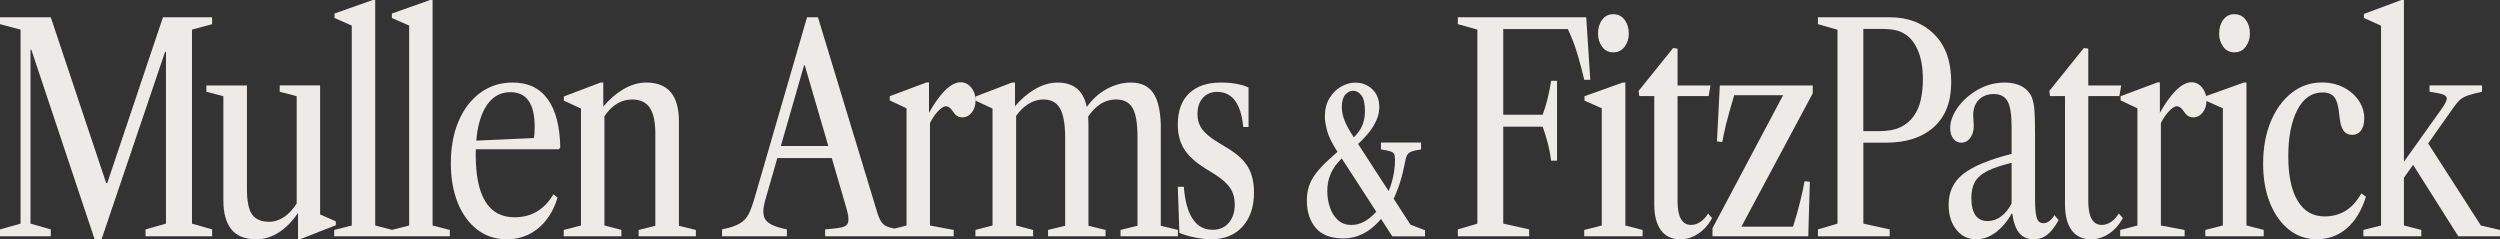 <?xml version="1.0" encoding="UTF-8"?>
<svg id="Layer_1" data-name="Layer 1" xmlns="http://www.w3.org/2000/svg" viewBox="0 0 1233.06 118.03">
  <rect x="0" y="0" width="1233.06" height="118.03" fill="#333333" stroke="none"/>
  <defs>
    <style>
      .cls-1 {
        fill: #edebe7;
      }
    </style>
  </defs>
  <polygon class="cls-1" points="94.69 14.61 104.62 11.92 104.62 8.51 80.37 8.51 52.92 90.23 52.35 90.23 25.04 8.51 0 8.51 0 11.92 10.14 14.61 10.14 110.3 0 113.14 0 116.54 25.04 116.54 25.04 113.14 15.04 110.3 15.04 24.54 15.46 24.54 46.67 118.03 50.08 118.03 81.43 25.54 81.86 25.54 81.86 110.3 71.78 113.14 71.78 116.54 104.62 116.54 104.62 113.14 94.69 110.3 94.69 14.61"/>
  <path class="cls-1" d="M165.62,109.16l-7.73-3.4v-63.63h-19.93v3.12l8.37,2.2v52.96c-1.85,2.83-3.82,4.97-5.92,6.42-2.48,1.7-5.03,2.55-7.62,2.55-3.83,0-6.62-1.16-8.37-3.47-1.75-2.32-2.62-6.57-2.62-12.77v-51h-20v3.12l8.37,2.2v51.36c0,6.24,1.31,11.01,3.94,14.29,2.62,3.29,6.77,4.93,12.45,4.93,3.78,0,7.47-1.16,11.07-3.48,3.45-2.22,6.57-5.42,9.36-9.56v13.03h.92l17.73-6.95v-1.92Z"/>
  <polygon class="cls-1" points="213.36 0 212.15 0 193.29 6.67 193.29 8.87 201.8 12.62 201.8 111.22 193.36 113.37 185.06 111.22 185.06 0 183.85 0 164.99 6.67 164.99 8.87 173.5 12.62 173.5 111.22 164.84 113.42 164.84 116.54 193.14 116.54 193.57 116.54 221.87 116.54 221.87 113.42 213.36 111.22 213.36 0"/>
  <path class="cls-1" d="M252.87,40.71c-6.05,0-11.37,1.68-15.96,5.04-4.59,3.36-8.16,8.01-10.71,13.97s-3.83,12.89-3.83,20.78c0,7.42,1.15,13.96,3.44,19.61s5.51,10.05,9.65,13.19c4.14,3.14,8.95,4.72,14.43,4.72,5.96,0,11.14-1.8,15.53-5.39,4.4-3.59,7.59-8.65,9.58-15.18l-2.06-1.63c-4.45,7.57-10.83,11.35-19.15,11.35-12.77,0-19.15-10.29-19.15-30.86,0-.92.03-1.81.05-2.7h40.88l.78-.85c-.19-10.5-2.27-18.46-6.24-23.9-3.97-5.44-9.72-8.16-17.24-8.16ZM263.36,68.09l-28.45,1.27c.56-6.54,1.96-11.82,4.19-15.85,2.98-5.37,7.19-8.05,12.63-8.05,7.99,0,11.99,5.68,11.99,17.02,0,2.55-.12,4.42-.35,5.6Z"/>
  <path class="cls-1" d="M334.86,59.79c0-12.72-5.39-19.08-16.17-19.08-3.74,0-7.5,1.11-11.28,3.33-3.54,2.08-6.82,4.93-9.86,8.53v-11.87h-1.28l-18.16,6.88v2.06l8.44,3.9v57.67l-8.51,2.2v3.12h28.44v-3.12l-8.37-2.2v-53.88c3.75-5.5,8.29-8.25,13.62-8.25,4.07,0,7,1.38,8.8,4.15,1.8,2.77,2.7,6.96,2.7,12.59v45.54l-8.23,2.06v3.12h28.23v-3.12l-8.37-2.06v-51.57Z"/>
  <path class="cls-1" d="M572.55,62.21c-.14-7.42-1.38-12.86-3.72-16.31-2.34-3.45-6.04-5.18-11.1-5.18-4.02,0-7.99,1.06-11.92,3.19-3.7,2.01-6.96,4.96-9.78,8.82-.62-2.83-1.57-5.15-2.88-6.94-2.48-3.38-6.33-5.07-11.53-5.07-3.74,0-7.51,1.11-11.31,3.33-3.47,2.03-6.7,4.82-9.68,8.34v-11.68h-1.49l-17.95,6.88v2.03c0-2.49-.71-4.63-2.13-6.39-1.42-1.77-3.17-2.66-5.25-2.66-2.46,0-5.07,1.4-7.84,4.19-2.58,2.6-5.17,6.24-7.77,10.9v-15.01h-1.21l-18.16,6.81v2.06l8.3,3.9v57.81l-5.86,1.51c-1.28-.23-2.39-.49-3.25-.8-1.44-.52-2.54-1.35-3.3-2.48-.76-1.14-1.47-2.79-2.13-4.97l-29.15-95.97h-5.39l-25.82,88.95c-.95,3.31-1.92,5.97-2.91,7.98-.99,2.01-2.46,3.59-4.4,4.75-1.94,1.16-4.87,2.14-8.79,2.94v3.4h31.99v-3.4c-3.59-.71-6.31-1.6-8.16-2.66-1.84-1.06-2.94-2.51-3.3-4.33s-.13-4.17.67-7.06l6.07-21.14h26.85l7.08,24.26c.99,3.31,1.35,5.69,1.06,7.13-.28,1.44-1.34,2.37-3.16,2.77-1.82.4-4.58.75-8.26,1.03v3.4h63.41v-3.12l-11.7-2.2v-50.51c1.14-2.25,2.37-4.11,3.69-5.56,1.66-1.82,3.03-2.73,4.11-2.73.66,0,1.26.2,1.81.6.54.4,1.19,1.15,1.95,2.23,1.04,1.75,2.51,2.62,4.4,2.62s3.39-.79,4.65-2.38c1.25-1.58,1.88-3.53,1.88-5.85l8.37,3.9v57.67l-8.44,2.2v3.12h28.44v-3.12l-8.37-2.2v-54.05c1.6-2.26,3.38-4.07,5.36-5.43,2.58-1.77,5.31-2.66,8.19-2.66,3.73,0,6.44,1.48,8.12,4.43,1.68,2.96,2.52,7.79,2.52,14.51v43.34l-8.44,2.06v3.12h28.37v-3.12l-8.44-2.06v-49.79c0-1.44-.06-2.77-.16-4.06,1.65-2.41,3.47-4.34,5.48-5.77,2.51-1.77,5.27-2.66,8.3-2.66,3.83,0,6.55,1.41,8.16,4.22,1.61,2.81,2.41,7.58,2.41,14.29v43.77l-8.37,2.06v3.12h28.3v-3.12l-8.44-2.06v-49.16ZM385.14,72l11.44-39.79h.35l11.61,39.79h-23.4Z"/>
  <path class="cls-1" d="M605.89,73.34l-5.11-3.12c-3.69-2.22-6.3-4.37-7.84-6.46-1.54-2.08-2.31-4.59-2.31-7.52,0-3.36.89-6.02,2.66-7.98s4.1-2.94,6.99-2.94c7.52,0,11.82,5.77,12.91,17.31h2.62v-19.44c-1.42-.76-3.37-1.36-5.85-1.81s-5.05-.67-7.7-.67c-6.86,0-12.13,1.8-15.82,5.39-3.69,3.59-5.53,8.7-5.53,15.32,0,4.73,1.04,8.76,3.12,12.09,2.08,3.33,5.56,6.51,10.43,9.54l4.68,2.91c3.64,2.32,6.19,4.6,7.66,6.85s2.2,4.93,2.2,8.05c0,3.74-.98,6.75-2.94,9.04-1.96,2.29-4.6,3.44-7.91,3.44-4.21,0-7.51-1.79-9.89-5.36-2.39-3.57-3.84-8.85-4.36-15.85h-2.98l.78,22.77c2.17.9,4.73,1.64,7.66,2.23,2.93.59,5.6.89,8.01.89,6.53,0,11.68-2.08,15.46-6.24,3.78-4.16,5.67-9.76,5.67-16.81,0-5.06-.98-9.24-2.94-12.55-1.96-3.31-5.19-6.34-9.68-9.08Z"/>
  <path class="cls-1" d="M687.38,98.03c2.47-5.22,4.35-11.25,5.63-18.11.23-1.41.55-2.51.96-3.31.41-.8,1.14-1.42,2.18-1.84s2.63-.79,4.76-1.08v-3.39h-19.79v3.39c2.13.33,3.67.65,4.64.96s1.59.76,1.87,1.35c.28.59.42,1.49.42,2.7,0,3.93-.58,7.81-1.74,11.64-.41,1.35-.89,2.64-1.4,3.9l-15.08-23.24c.34-.31.68-.61,1.02-.93,1.78-1.7,3.39-3.48,4.81-5.35,1.42-1.87,2.55-3.8,3.39-5.79s1.25-4.04,1.25-6.14c0-3.66-1.15-6.59-3.44-8.76-2.29-2.18-5.06-3.27-8.3-3.27-2.49,0-4.89.67-7.19,2.01s-4.21,3.27-5.7,5.77c-1.49,2.5-2.23,5.51-2.23,9.01,0,1.7.35,3.94,1.06,6.7.7,2.77,2.3,6.11,4.79,10.04l.4.61c-1.71,1.48-3.27,2.87-4.64,4.15-2.54,2.36-4.57,4.56-6.11,6.6-1.54,2.05-2.65,4.12-3.34,6.24-.69,2.11-1.03,4.48-1.03,7.09,0,5.47,1.46,9.94,4.37,13.4,2.91,3.47,7.46,5.21,13.65,5.21,4.84,0,9.3-1.54,13.38-4.62,1.85-1.39,3.57-3.06,5.18-4.98l5.55,8.56h16.15v-2.99l-7.17-2.75-8.29-12.77ZM663.51,46.7c1.11-1.29,2.42-1.94,3.93-1.94s2.89.77,4.05,2.31c1.16,1.54,1.74,4.12,1.74,7.76,0,3.11-.62,5.84-1.87,8.2-.78,1.47-1.98,3.05-3.62,4.74l-.02-.03c-2.19-3.34-3.72-6.13-4.59-8.37-.87-2.24-1.3-4.43-1.3-6.55,0-2.78.56-4.82,1.67-6.11ZM674.68,108.17c-2.6,1.85-5.31,2.77-8.13,2.77s-4.91-.81-6.68-2.43c-1.77-1.62-3.08-3.71-3.93-6.26-.85-2.55-1.28-5.22-1.28-8s.45-5.46,1.35-7.73c.9-2.28,2.16-4.36,3.78-6.26.62-.73,1.29-1.44,1.98-2.14l17.03,26.28c-1.28,1.46-2.66,2.72-4.14,3.77Z"/>
  <path class="cls-1" d="M784.36,39.37l-1.99-30.86h-63.34v3.4l9.65,2.7v95.69l-9.65,2.84v3.4h35.18v-3.4l-12.77-2.84v-47.81h19.44c2.08,5.68,3.48,11.26,4.18,16.74h2.91v-39.37h-2.91c-.43,2.74-.97,5.52-1.63,8.33-.66,2.81-1.51,5.62-2.55,8.41h-19.44V14.33h31.85c1.89,3.97,3.49,8.15,4.79,12.52,1.3,4.38,2.4,8.55,3.3,12.52h2.98Z"/>
  <polygon class="cls-1" points="801.66 40.71 800.38 40.71 781.52 47.45 781.52 49.65 790.03 53.41 790.03 111.22 781.38 113.42 781.38 116.54 810.17 116.54 810.17 113.42 801.66 111.22 801.66 40.71"/>
  <path class="cls-1" d="M795.7,25.82c2.36,0,4.23-.92,5.6-2.77,1.37-1.84,2.06-4,2.06-6.46,0-2.7-.69-4.96-2.06-6.81-1.37-1.85-3.24-2.77-5.6-2.77s-4.15.92-5.5,2.77c-1.35,1.84-2.02,4.11-2.02,6.81,0,2.46.67,4.61,2.02,6.46s3.18,2.77,5.5,2.77Z"/>
  <path class="cls-1" d="M838.65,109.45c-1.49.99-2.99,1.49-4.5,1.49-4.49,0-6.74-3.88-6.74-11.63v-51.92h15.32l.92-5.25h-16.24v-18.16l-2.2-.28-17.02,21.14.35,2.55h7.38v53.34c0,5.58,1.1,9.86,3.3,12.84s5.4,4.47,9.61,4.47c3.12,0,6.08-.95,8.87-2.84,2.79-1.89,5.04-4.44,6.74-7.66l-1.99-2.2c-1.04,1.75-2.31,3.12-3.79,4.12Z"/>
  <path class="cls-1" d="M846.84,69.73l2.62.35c.38-2.22.98-5.06,1.81-8.51.83-3.45,2.19-8.32,4.08-14.61h24.12l-34.83,65.61v3.97h47.24l.78-26.88-2.62-.28c-.47,2.74-1.21,6.15-2.2,10.21-.99,4.07-2.15,8.13-3.48,12.2h-25.46l35.18-65.75v-3.9h-45.82l-1.42,27.59Z"/>
  <path class="cls-1" d="M953.91,16.81c-5.65-5.53-12.95-8.3-21.88-8.3h-35.39v3.4l9.65,2.77v95.62l-9.65,2.84v3.4h35.39v-3.4l-12.98-2.84v-39.93h11.21c9.93,0,17.77-2.55,23.51-7.66,5.75-5.11,8.62-12.48,8.62-22.13,0-10.31-2.83-18.23-8.48-23.76ZM947.42,49.05c-.66,3.1-1.84,5.85-3.55,8.26-1.66,2.32-3.83,4.13-6.53,5.43-2.7,1.3-6.31,1.95-10.85,1.95h-7.45V14.26h9.36c4.63,0,8.11.71,10.43,2.13,3.03,1.66,5.38,4.42,7.06,8.3,1.68,3.88,2.52,8.72,2.52,14.54,0,3.45-.33,6.73-.99,9.82Z"/>
  <path class="cls-1" d="M1007.93,110.09c-1.61,0-2.71-.83-3.3-2.48-.59-1.65-.89-4.78-.89-9.36v-31.71c0-5.77-.11-9.88-.32-12.34-.21-2.46-.63-4.49-1.24-6.1-.99-2.36-2.64-4.19-4.93-5.46-2.29-1.28-5.1-1.92-8.41-1.92-5.44,0-10.52,1.56-15.25,4.68-3.5,2.32-6.33,5.1-8.48,8.33-2.15,3.24-3.23,6.4-3.23,9.47,0,2.13.51,3.85,1.52,5.18,1.02,1.32,2.33,1.99,3.94,1.99,1.8,0,3.27-.78,4.43-2.34,1.16-1.56,1.74-3.55,1.74-5.96,0-.8-.05-1.64-.14-2.52-.09-.87-.14-1.76-.14-2.66,0-3.21.92-5.77,2.77-7.66,1.84-1.89,4.33-2.84,7.45-2.84s5.47,1.21,6.77,3.62c1.3,2.41,1.95,6.62,1.95,12.62v13.26c-11.25,2.88-19.25,6.22-23.97,10-4.73,3.78-7.09,8.79-7.09,15.04,0,5.06,1.26,9.18,3.79,12.34,2.53,3.17,5.8,4.75,9.82,4.75,3.36,0,6.56-1.13,9.61-3.4s5.66-5.34,7.84-9.22h.35c.57,4.26,1.7,7.43,3.41,9.51s4.07,3.12,7.09,3.12c2.55,0,4.79-.74,6.7-2.23s3.79-3.91,5.64-7.27l-2.06-2.41c-1.7,2.65-3.5,3.97-5.39,3.97ZM992.18,100.3c-1.37,2.74-3.08,4.88-5.14,6.42-2.06,1.54-4.27,2.31-6.63,2.31-5.39,0-8.09-3.81-8.09-11.42,0-3.17.59-5.8,1.77-7.91,1.18-2.1,3.23-3.89,6.13-5.36,2.91-1.46,6.89-2.81,11.95-4.04v20Z"/>
  <path class="cls-1" d="M1045.02,105.33c-1.04,1.75-2.31,3.12-3.79,4.12-1.49.99-2.99,1.49-4.5,1.49-4.49,0-6.74-3.88-6.74-11.63v-51.92h15.32l.92-5.25h-16.24v-18.16l-2.2-.28-17.02,21.14.35,2.55h7.38v53.34c0,5.58,1.1,9.86,3.3,12.84s5.4,4.47,9.61,4.47c3.12,0,6.08-.95,8.87-2.84,2.79-1.89,5.04-4.44,6.74-7.66l-1.99-2.2Z"/>
  <path class="cls-1" d="M1108.01,40.71h-1.28l-18.66,6.67c-.31-1.55-.94-2.94-1.91-4.15-1.42-1.77-3.17-2.66-5.25-2.66-2.46,0-5.07,1.4-7.84,4.19-2.58,2.6-5.17,6.24-7.77,10.9v-15.01h-1.21l-18.16,6.81v2.06l8.3,3.9v57.81l-8.51,2.2v3.12h31.78v-3.12l-11.7-2.2v-50.51c1.14-2.25,2.37-4.11,3.69-5.56,1.66-1.82,3.03-2.73,4.11-2.73.66,0,1.26.2,1.81.6.54.4,1.19,1.15,1.95,2.23,1.04,1.75,2.51,2.62,4.4,2.62s3.39-.79,4.65-2.38c1.22-1.54,1.84-3.43,1.87-5.67l8.09,3.57v57.81l-8.65,2.2v3.12h28.8v-3.12l-8.51-2.2V40.71Z"/>
  <path class="cls-1" d="M1102.05,25.82c2.36,0,4.23-.92,5.6-2.77,1.37-1.84,2.06-4,2.06-6.46,0-2.7-.69-4.96-2.06-6.81-1.37-1.85-3.24-2.77-5.6-2.77s-4.15.92-5.5,2.77c-1.35,1.84-2.02,4.11-2.02,6.81,0,2.46.67,4.61,2.02,6.46s3.18,2.77,5.5,2.77Z"/>
  <path class="cls-1" d="M1164.68,95.4c-2.37,4.07-5.04,6.97-8.02,8.72-2.98,1.75-6.36,2.62-10.14,2.62-5.72,0-10.13-2.55-13.23-7.66-3.1-5.11-4.65-12.44-4.65-21.99s1.49-17.13,4.47-22.88c2.98-5.74,7.14-8.62,12.48-8.62,2.65,0,4.59.8,5.82,2.41s2.06,4.75,2.48,9.43c.28,3.12.92,5.41,1.92,6.88.99,1.46,2.46,2.2,4.4,2.2,1.8,0,3.23-.71,4.29-2.13,1.06-1.42,1.6-3.43,1.6-6.03,0-3.17-.91-6.09-2.73-8.76s-4.3-4.82-7.45-6.46c-3.15-1.63-6.7-2.45-10.68-2.45-5.63,0-10.63,1.73-15,5.18-4.37,3.45-7.8,8.19-10.29,14.22s-3.72,12.92-3.72,20.68c0,7.33,1.13,13.8,3.4,19.4,2.27,5.6,5.39,9.98,9.36,13.12,3.97,3.14,8.54,4.72,13.69,4.72,5.77,0,10.73-1.82,14.9-5.46,4.16-3.64,7.28-8.82,9.36-15.53l-2.27-1.63Z"/>
  <path class="cls-1" d="M1223.63,111.22l-26-40.47,12.31-17.48c1.13-1.65,2.2-2.94,3.19-3.87s2.32-1.68,3.97-2.27,4.02-1.22,7.09-1.88v-3.12h-25.89v3.12c3.41.47,5.67.95,6.81,1.42s1.7,1.11,1.7,1.91c0,.57-.21,1.27-.64,2.09-.43.83-1.04,1.81-1.84,2.94l-18.66,26.17V0h-1.28l-18.44,6.88v1.98l8.44,3.83v98.52l-8.72,2.2v3.12h28.58v-3.12l-8.58-2.2v-23.51l4.52-6.41,22.29,35.25h20.57v-3.12l-9.43-2.2Z"/>
</svg>